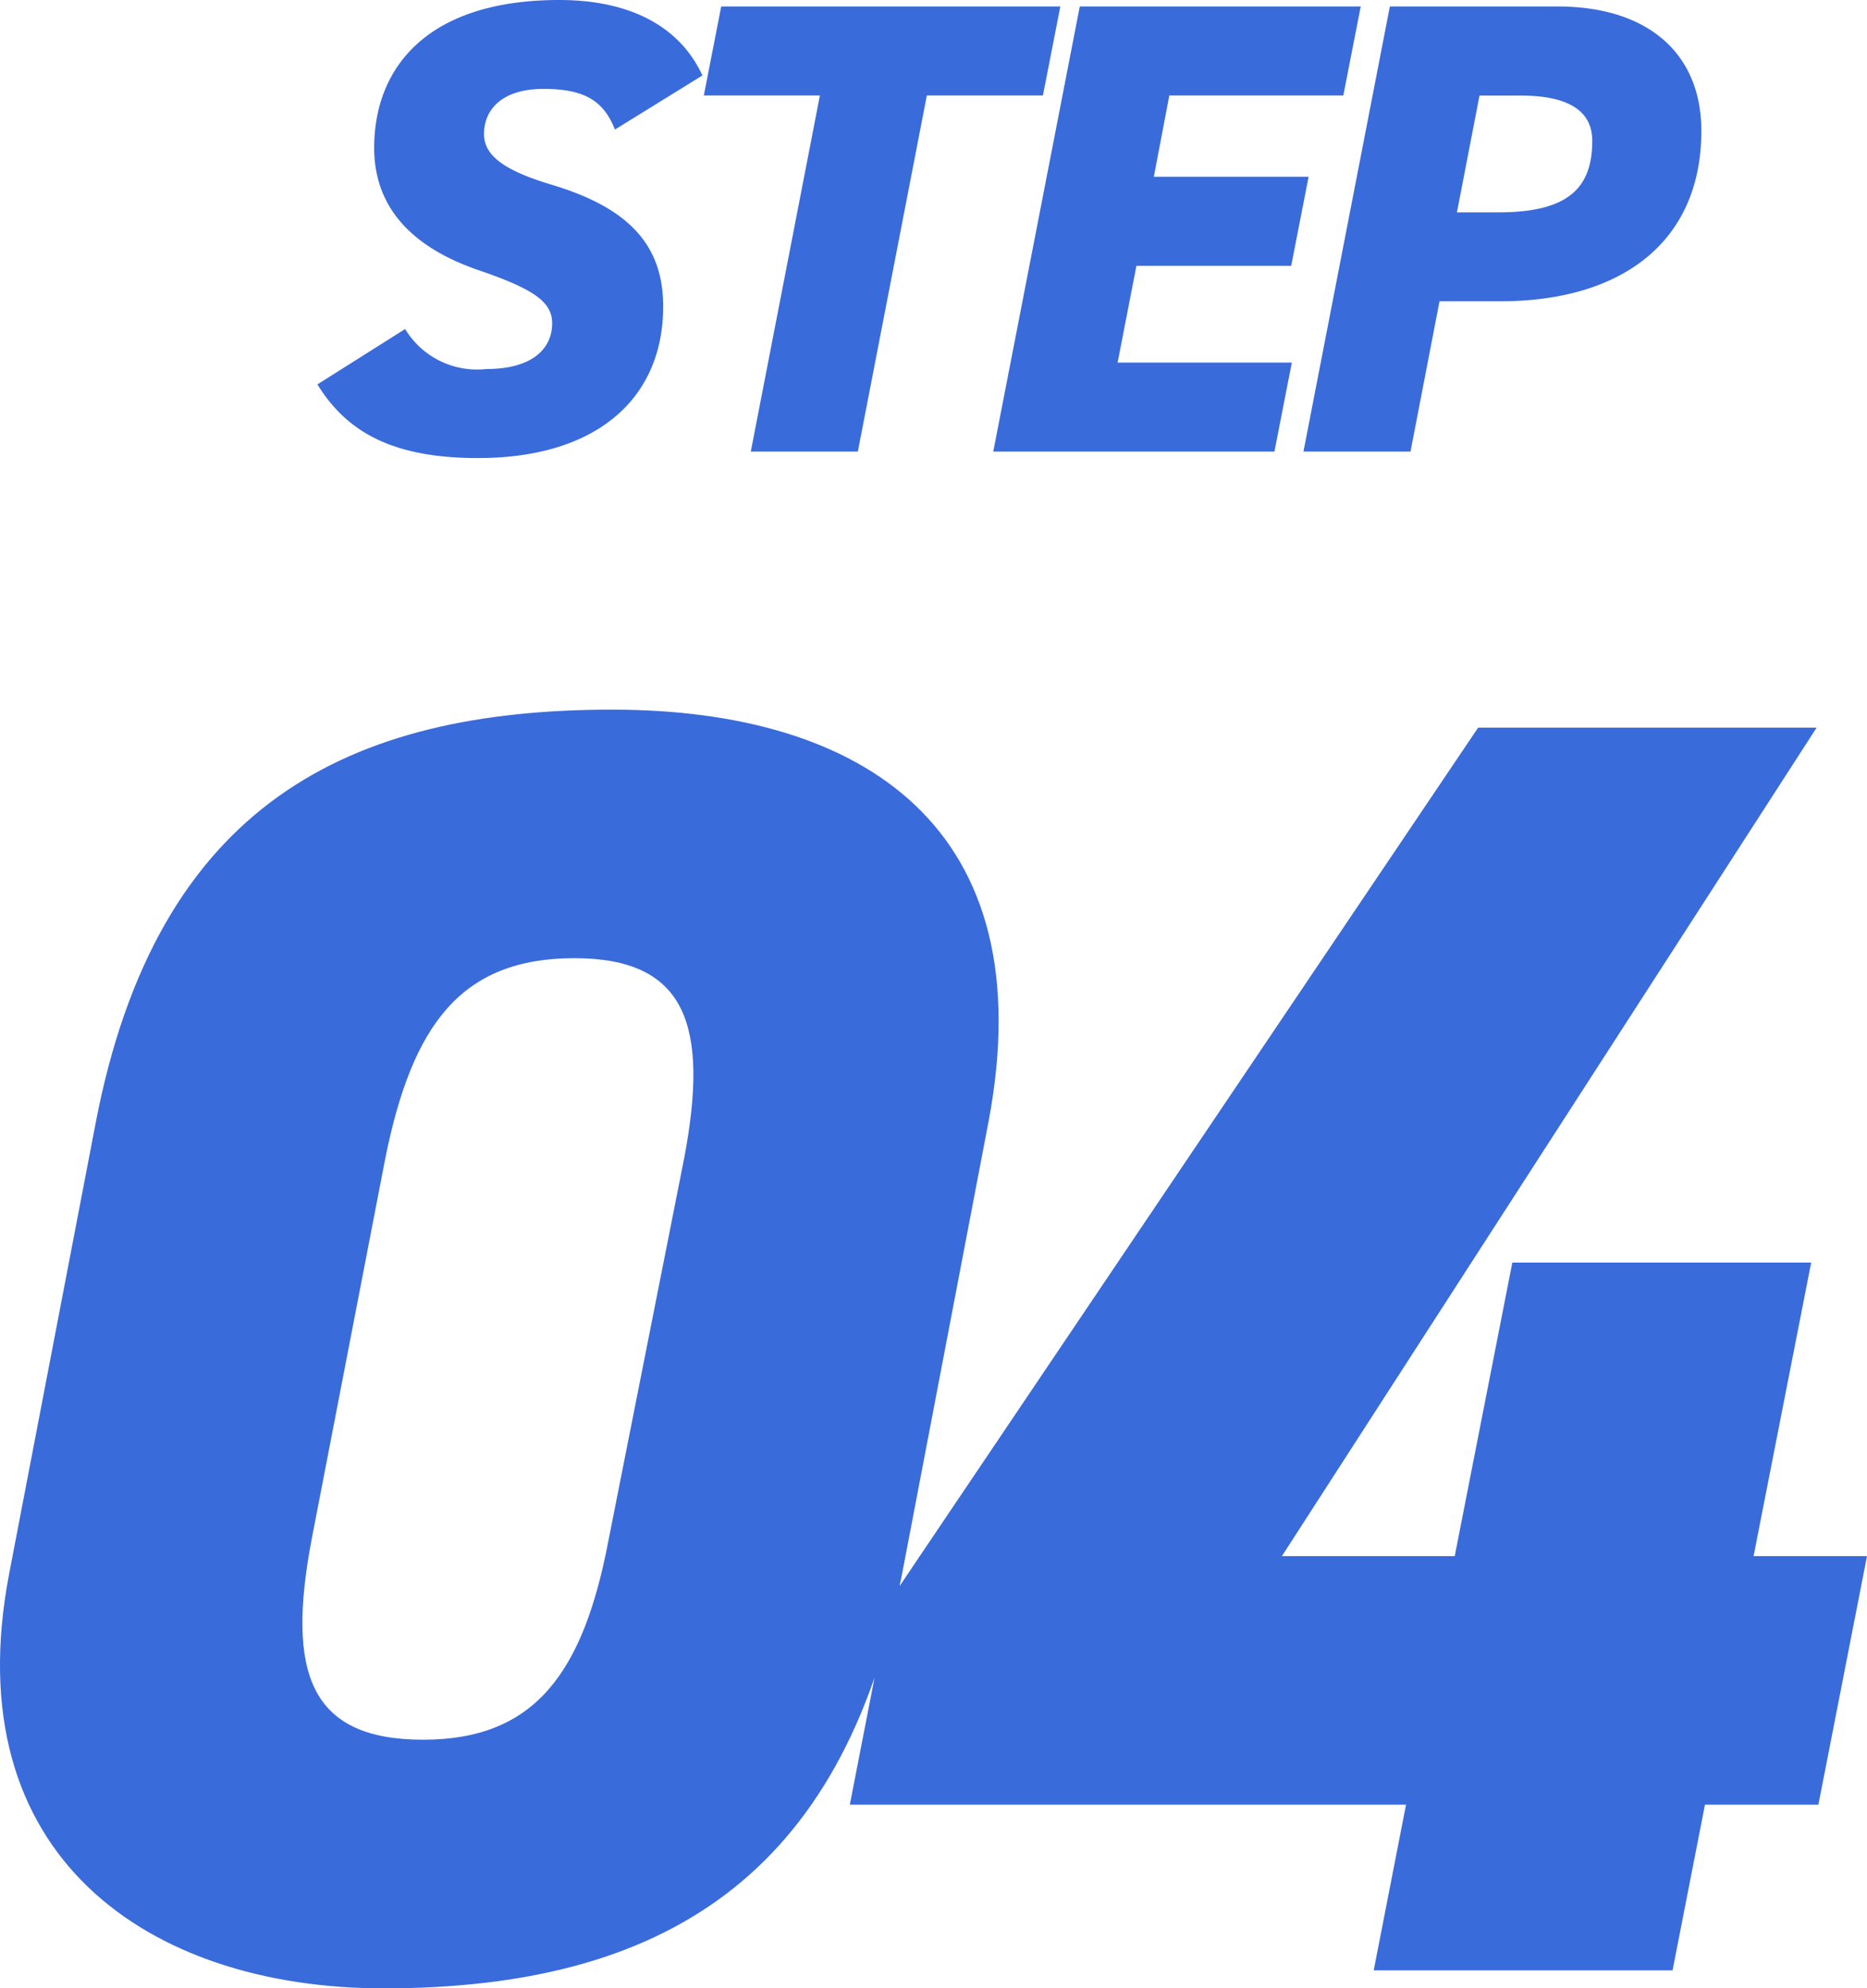 <svg xmlns="http://www.w3.org/2000/svg" width="69.482" height="73.97" viewBox="0 0 69.482 73.97">
  <g id="グループ_3154" data-name="グループ 3154" transform="translate(-114.507 -3052.156)">
    <path id="パス_6394" data-name="パス 6394" d="M2.077-14.74,5.293-31.557C7.37-42.478.67-46.9-8.71-46.9c-9.782,0-16.951,3.484-19.229,15.41l-3.216,16.75C-33.165-4.221-25.929.67-17.219.67-6.834.67-.134-3.484,2.077-14.74ZM-17.152-30.217c1-4.958,2.814-7.437,7.035-7.437,4.154,0,5.025,2.479,4.087,7.437l-2.814,14.2c-.938,4.958-2.747,7.437-6.9,7.437-4.221,0-5.092-2.479-4.154-7.437ZM23.517-46.23,1.608-13.735.134-6.164h20.7L19.631,0H30.753l1.206-6.164H36.18l1.809-9.246H33.768l2.144-10.921H24.79L22.646-15.41H16.214l19.9-30.82Z" transform="translate(146 3125.456)" fill="#3a6bdb"/>
    <path id="パス_6393" data-name="パス 6393" d="M15.648-13.992c-.84-1.824-2.688-2.808-5.328-2.808-4.968,0-6.888,2.568-6.888,5.5,0,2.3,1.512,3.744,3.912,4.56,2.04.7,2.712,1.176,2.712,1.968,0,.912-.7,1.7-2.448,1.7A3.129,3.129,0,0,1,4.584-4.56L1.32-2.5C2.472-.624,4.272.24,7.3.24c4.464,0,6.888-2.256,6.888-5.64,0-2.256-1.248-3.648-4.1-4.512-1.776-.528-2.568-1.08-2.568-1.9,0-.936.7-1.68,2.208-1.68,1.488,0,2.232.408,2.664,1.512Zm.7-2.568L15.7-13.248h4.32L17.448,0h3.984L24-13.248h4.32l.648-3.312Zm13.344,0L26.472,0H36.936l.648-3.312H31.1l.7-3.6h5.76l.648-3.312h-5.76l.576-3.024H39.5l.648-3.312ZM45.336-5.592c4.584,0,7.488-2.256,7.488-6.336,0-2.928-2.04-4.632-5.352-4.632h-6.24L38.016,0H42l1.08-5.592ZM43.728-8.9l.84-4.344H46.1c1.824,0,2.664.6,2.664,1.68,0,1.776-.912,2.664-3.5,2.664Z" transform="translate(125 3068.956)" fill="#3a6bdb"/>
  </g>
</svg>
